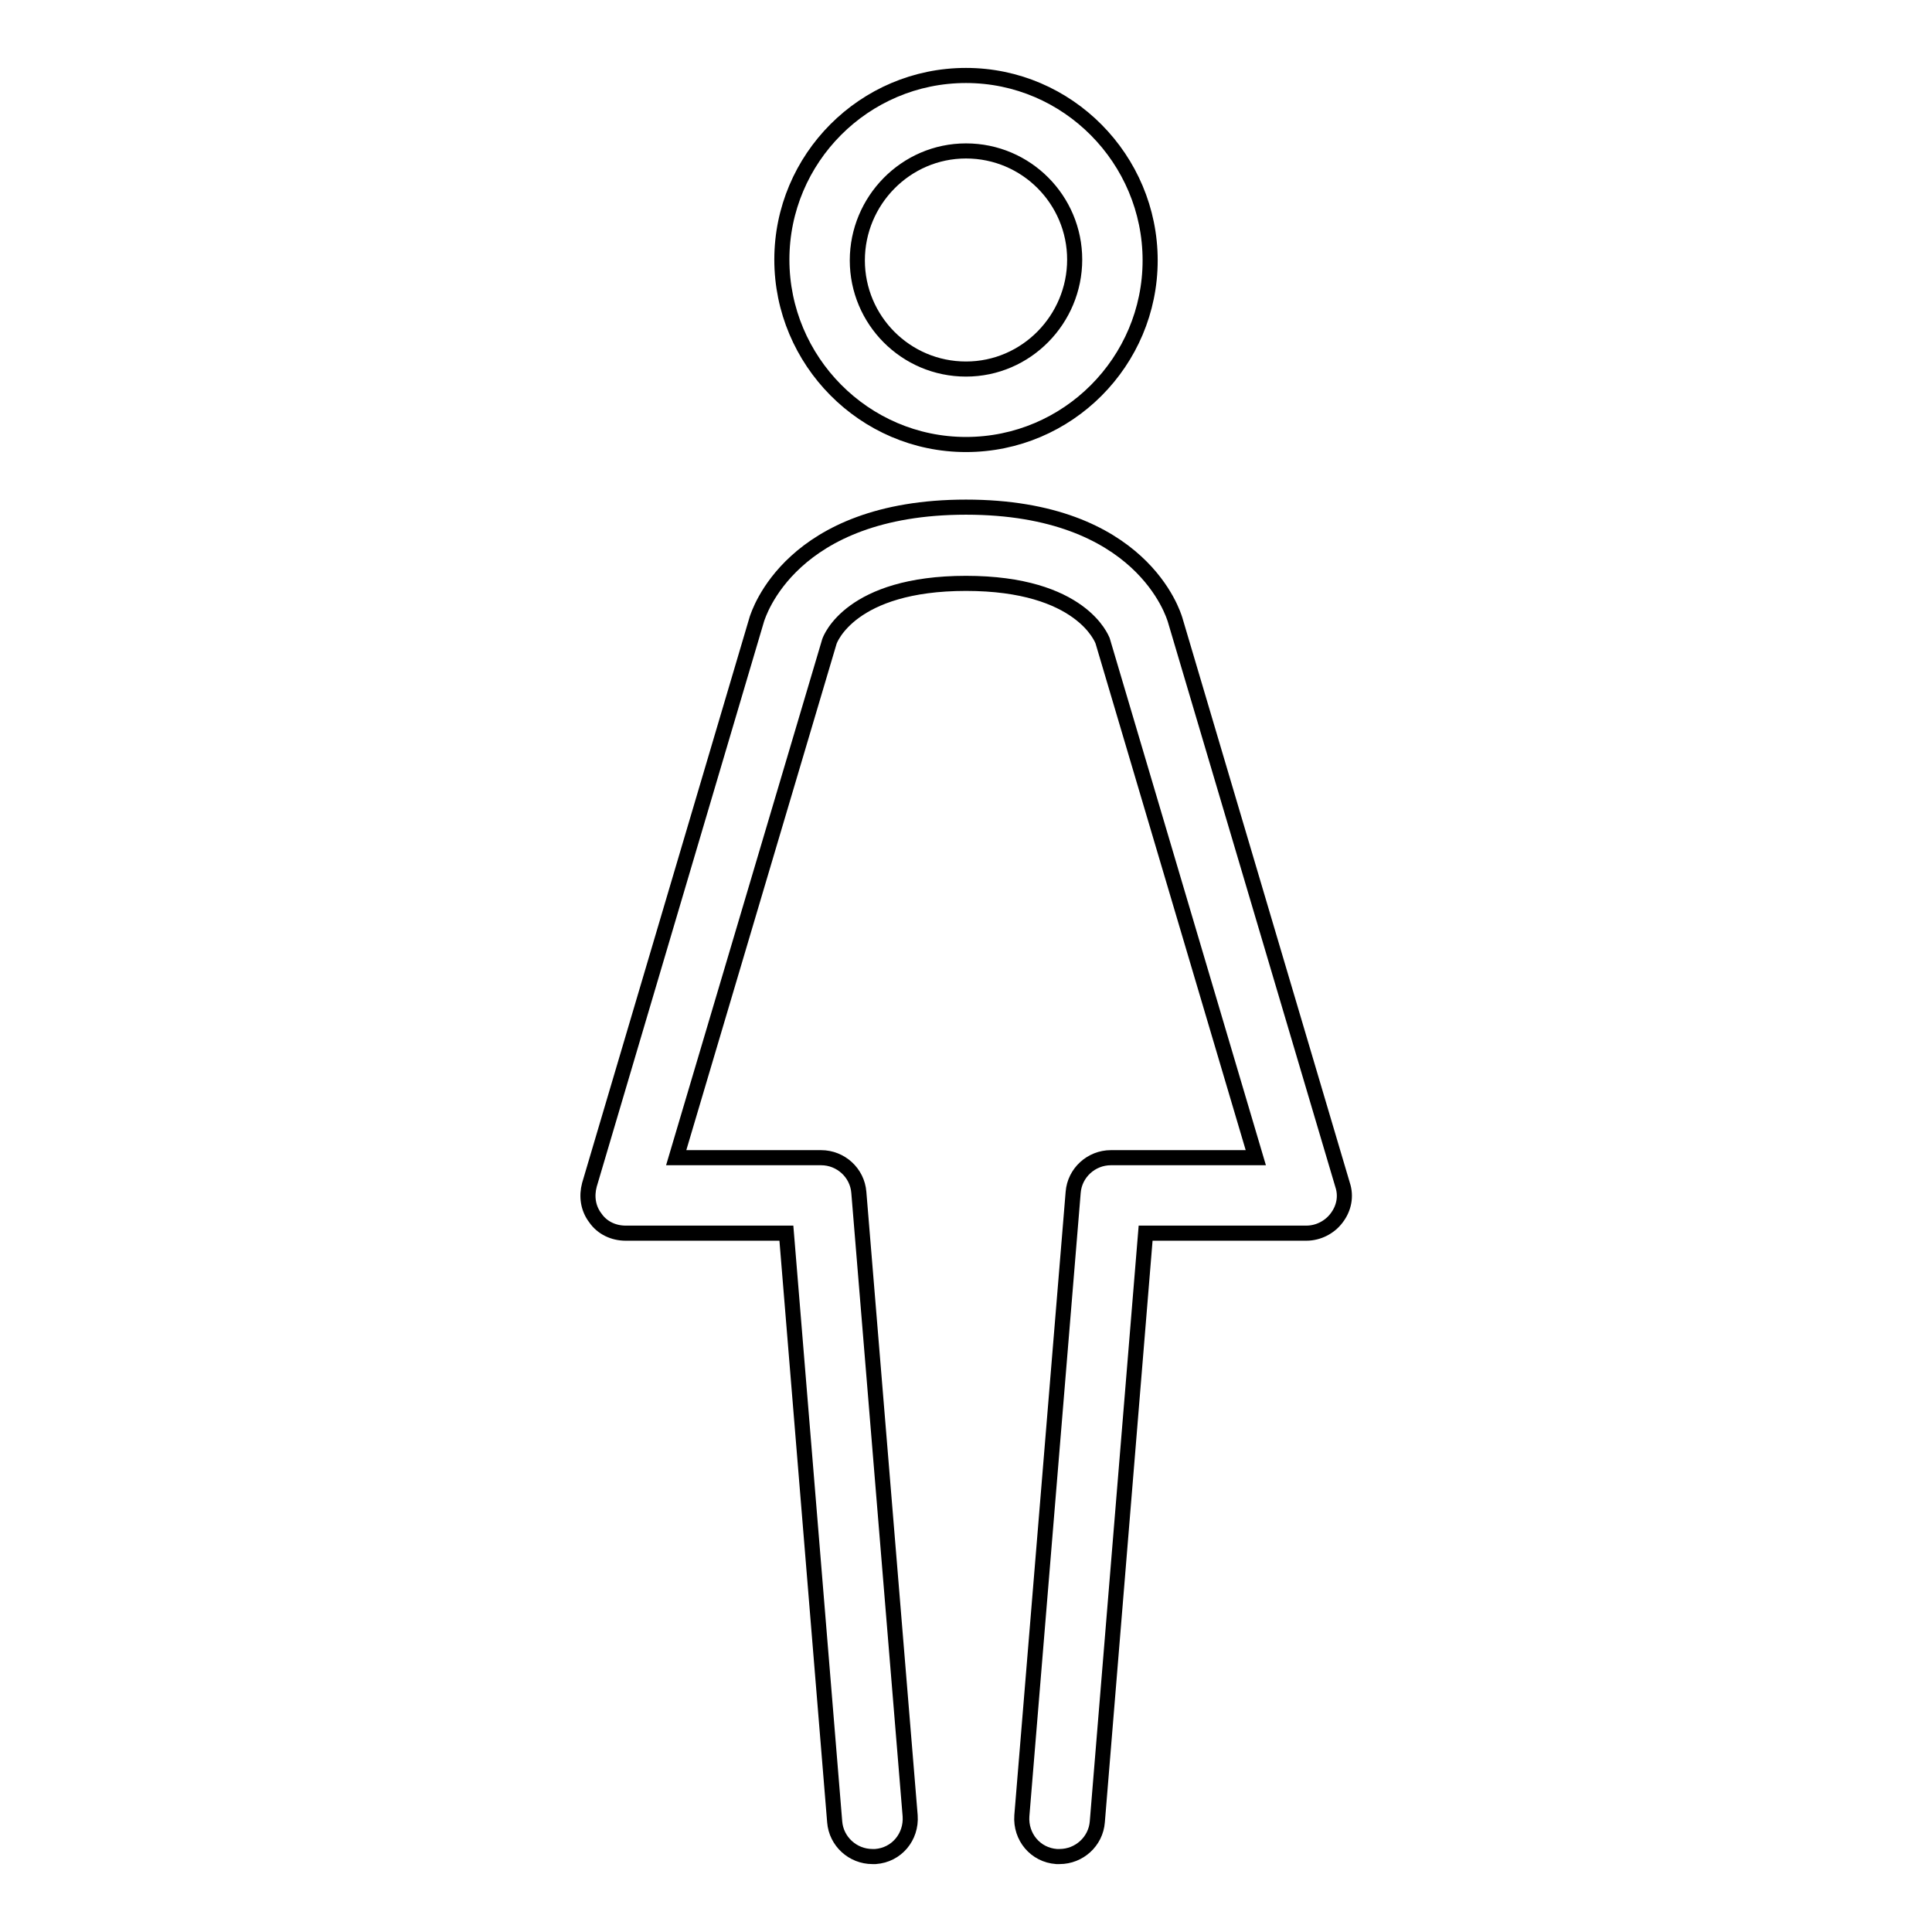 <?xml version="1.0" encoding="utf-8"?>
<!-- Svg Vector Icons : http://www.onlinewebfonts.com/icon -->
<!DOCTYPE svg PUBLIC "-//W3C//DTD SVG 1.1//EN" "http://www.w3.org/Graphics/SVG/1.1/DTD/svg11.dtd">
<svg version="1.1" xmlns="http://www.w3.org/2000/svg" xmlns:xlink="http://www.w3.org/1999/xlink" x="0px" y="0px" viewBox="0 0 256 256" enable-background="new 0 0 256 256" xml:space="preserve">
<g> <path stroke-width="2" fill-opacity="0" stroke="#000000"  d="M177.9,157l-22.2-74.9c-0.2-0.6-4.4-14.9-27.7-14.9s-27.5,14.3-27.7,14.8L78.1,157 c-0.4,1.5-0.2,3.1,0.8,4.4c0.9,1.3,2.4,2,4,2h21.3l6.4,78c0.2,2.6,2.4,4.6,5,4.6c0.1,0,0.3,0,0.4,0c2.8-0.2,4.8-2.6,4.6-5.4 l-6.8-82.6c-0.2-2.6-2.4-4.6-5-4.6H89.6L109.9,85c0.1-0.3,2.8-7.7,18.1-7.7s18,7.4,18.1,7.6l20.3,68.5h-19.2c-2.6,0-4.8,2-5,4.6 l-6.8,82.6c-0.2,2.8,1.8,5.2,4.6,5.4c0.1,0,0.3,0,0.4,0c2.6,0,4.8-2,5-4.6l6.4-78h21.3c1.6,0,3.1-0.8,4-2 C178.1,160.1,178.4,158.5,177.9,157L177.9,157z M128,58.9c13.5,0,24.4-11,24.4-24.4S141.5,10,128,10c-13.5,0-24.4,11-24.4,24.4 S114.5,58.9,128,58.9z M128,20c8,0,14.4,6.5,14.4,14.4S136,48.9,128,48.9c-8,0-14.4-6.5-14.4-14.4S120,20,128,20z"/></g>
</svg>